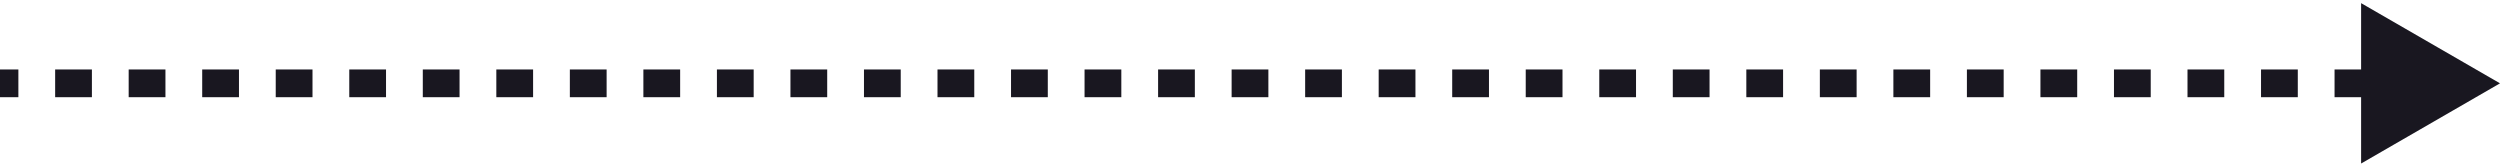 <svg width="270" height="18" viewBox="0 0 270 18" fill="none" xmlns="http://www.w3.org/2000/svg">
<path d="M270 9L255 0.34L255 17.66L270 9ZM1.31134e-07 10.5L1.985 10.5L1.985 7.5L-1.31134e-07 7.5L1.31134e-07 10.5ZM5.956 10.5L9.926 10.5L9.926 7.5L5.956 7.5L5.956 10.5ZM13.897 10.5L17.868 10.5L17.868 7.5L13.897 7.5L13.897 10.5ZM21.838 10.5L25.809 10.5L25.809 7.5L21.838 7.5L21.838 10.5ZM29.779 10.5L33.75 10.5L33.75 7.5L29.779 7.5L29.779 10.5ZM37.721 10.5L41.691 10.5L41.691 7.5L37.721 7.5L37.721 10.5ZM45.662 10.5L49.632 10.5L49.632 7.5L45.662 7.5L45.662 10.5ZM53.603 10.5L57.574 10.5L57.574 7.5L53.603 7.5L53.603 10.5ZM61.544 10.5L65.515 10.5L65.515 7.5L61.544 7.5L61.544 10.5ZM69.485 10.5L73.456 10.5L73.456 7.5L69.485 7.5L69.485 10.5ZM77.427 10.5L81.397 10.5L81.397 7.5L77.427 7.5L77.427 10.5ZM85.368 10.5L89.338 10.5L89.338 7.5L85.368 7.5L85.368 10.5ZM93.309 10.5L97.279 10.5L97.279 7.5L93.309 7.5L93.309 10.5ZM101.25 10.5L105.221 10.5L105.221 7.5L101.25 7.5L101.25 10.5ZM109.191 10.5L113.162 10.5L113.162 7.5L109.191 7.5L109.191 10.5ZM117.132 10.5L121.103 10.5L121.103 7.5L117.132 7.5L117.132 10.5ZM125.074 10.5L129.044 10.5L129.044 7.5L125.074 7.5L125.074 10.5ZM133.015 10.5L136.985 10.5L136.985 7.5L133.015 7.5L133.015 10.5ZM140.956 10.5L144.926 10.5L144.926 7.5L140.956 7.5L140.956 10.5ZM148.897 10.5L152.868 10.5L152.868 7.5L148.897 7.5L148.897 10.5ZM156.838 10.5L160.809 10.5L160.809 7.5L156.838 7.5L156.838 10.5ZM164.779 10.5L168.75 10.5L168.75 7.5L164.779 7.5L164.779 10.5ZM172.721 10.5L176.691 10.5L176.691 7.5L172.721 7.5L172.721 10.5ZM180.662 10.5L184.632 10.5L184.632 7.5L180.662 7.5L180.662 10.5ZM188.603 10.5L192.573 10.5L192.573 7.5L188.603 7.5L188.603 10.5ZM196.544 10.5L200.515 10.5L200.515 7.5L196.544 7.5L196.544 10.5ZM204.485 10.5L208.456 10.5L208.456 7.5L204.485 7.5L204.485 10.5ZM212.426 10.5L216.397 10.5L216.397 7.5L212.426 7.5L212.426 10.5ZM220.367 10.5L224.338 10.5L224.338 7.5L220.367 7.5L220.367 10.5ZM228.309 10.5L232.279 10.5L232.279 7.5L228.309 7.5L228.309 10.5ZM236.25 10.5L240.22 10.5L240.22 7.5L236.25 7.5L236.25 10.5ZM244.191 10.5L248.162 10.5L248.162 7.5L244.191 7.5L244.191 10.5ZM252.132 10.5L256.103 10.5L256.103 7.5L252.132 7.5L252.132 10.5ZM260.073 10.5L264.044 10.5L264.044 7.5L260.073 7.5L260.073 10.5Z" fill="#191720"/>
</svg>
